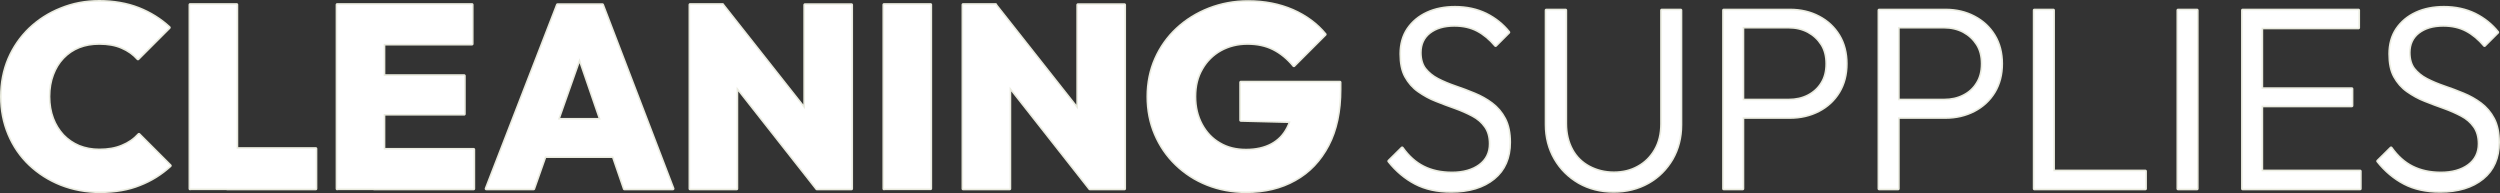<?xml version="1.0" encoding="UTF-8"?><svg id="_レイヤー_2" xmlns="http://www.w3.org/2000/svg" width="1533" height="118.4" viewBox="0 0 1533 118.4"><rect x="0" y="0" width="1533" height="118.4" fill="#333333" stroke="none"/><defs><style>.cls-1{fill:#eaebdf;}.cls-1,.cls-2{stroke-width:0px;}.cls-3{fill:none;stroke:#eaebdf;stroke-linecap:square;stroke-linejoin:round;stroke-width:2px;}.cls-2{fill:#fff;}</style></defs><g id="_レイヤー_2-2"><g id="_レイヤー_1-2"><g id="H2_英字あしらい_"><g id="border"><path class="cls-1" d="m889.8,117.2c-8.5,0-15.8-1.6-21.9-4.8-6.1-3.2-11.6-7.8-16.2-13.6l8.1-8c3.7,5.2,8,9.1,13,11.6,4.9,2.5,10.8,3.8,17.6,3.8s12.7-1.6,17-4.8c4.3-3.2,6.5-7.6,6.5-13.2,0-4.3-1-7.9-3-10.7-2-2.8-4.6-5.1-7.9-6.8-3.2-1.7-6.8-3.3-10.7-4.7-3.9-1.4-7.8-2.8-11.7-4.4-3.9-1.5-7.4-3.5-10.7-5.8s-5.9-5.3-7.9-8.9-2.9-8.2-2.9-13.8c0-5.9,1.4-11,4.3-15.3,2.9-4.2,6.8-7.5,11.8-9.8s10.7-3.4,17-3.4c7.1,0,13.4,1.4,19,4.1,5.6,2.8,10.2,6.5,13.9,11.1l-8,8c-3.4-4-7.1-7.1-11.1-9.2s-8.7-3.2-14.2-3.2c-6.4,0-11.4,1.5-15.3,4.5-3.8,3-5.7,7.1-5.7,12.4,0,4.1,1,7.5,2.9,10,2,2.5,4.6,4.7,7.9,6.4,3.3,1.7,6.9,3.2,10.7,4.5,3.9,1.3,7.8,2.8,11.7,4.4,3.9,1.6,7.5,3.6,10.7,6s5.9,5.5,7.9,9.3,3,8.6,3,14.4c0,9.4-3.2,16.8-9.6,22-6.5,5.3-15.2,7.9-26.2,7.9h0Z"/><path class="cls-1" d="m989.5,117.2c-8,0-15-1.8-21.2-5.3-6.2-3.6-11.1-8.4-14.7-14.6s-5.4-13.2-5.4-20.9V6.3h11.8v69.5c0,6.1,1.3,11.5,3.8,16.1s6.1,8.1,10.6,10.5,9.6,3.7,15.2,3.7,10.6-1.2,15-3.7c4.4-2.4,7.9-5.9,10.5-10.4s3.9-9.8,3.9-16V6.3h11.6v70.3c0,7.7-1.8,14.7-5.3,20.8-3.6,6.1-8.4,11-14.6,14.5-6.4,3.6-13.4,5.3-21.2,5.3h0Z"/><path class="cls-1" d="m1057,115.7V6.3h11.6v109.4s-11.6,0-11.6,0Zm7.5-43.9v-10.3h32.3c4.5,0,8.5-.9,12-2.7s6.4-4.4,8.4-7.7c2.1-3.3,3.1-7.3,3.1-12s-1-8.7-3.1-12-4.9-5.9-8.4-7.8c-3.6-1.9-7.6-2.8-12-2.8h-32.3V6.3h33.1c6.6,0,12.5,1.4,17.6,4.1,5.2,2.7,9.3,6.5,12.3,11.4s4.5,10.7,4.5,17.3-1.5,12.3-4.5,17.3c-3,4.9-7.1,8.7-12.3,11.4-5.2,2.7-11.1,4.1-17.6,4.1h-33.1v-.1Z"/><path class="cls-1" d="m1152.3,115.7V6.3h11.6v109.4s-11.6,0-11.6,0Zm7.5-43.9v-10.3h32.3c4.5,0,8.5-.9,12-2.7,3.6-1.8,6.4-4.4,8.4-7.7,2.1-3.3,3.1-7.3,3.1-12s-1-8.7-3.1-12-4.9-5.9-8.4-7.8c-3.6-1.9-7.6-2.8-12-2.8h-32.3V6.3h33.1c6.6,0,12.5,1.4,17.6,4.1,5.2,2.7,9.3,6.5,12.3,11.4s4.5,10.7,4.5,17.3-1.5,12.3-4.5,17.3c-3,4.9-7.1,8.7-12.3,11.4-5.2,2.7-11.1,4.1-17.6,4.1h-33.1v-.1Z"/><path class="cls-1" d="m1247.5,115.7V6.3h11.6v109.4s-11.6,0-11.6,0Zm7.7,0v-10.7h60.3v10.7h-60.3Z"/><path class="cls-1" d="m1335.6,115.7V6.3h11.6v109.4s-11.6,0-11.6,0Z"/><path class="cls-1" d="m1375.2,115.7V6.3h11.6v109.4s-11.6,0-11.6,0Zm7.6-98.8V6.3h63.4v10.7h-63.4v-.1Zm0,47.9v-10.3h59.3v10.3h-59.3Zm0,50.9v-10.7h64.4v10.7h-64.4Z"/><path class="cls-1" d="m1496.2,117.2c-8.5,0-15.8-1.6-21.9-4.8-6.1-3.2-11.6-7.8-16.2-13.6l8.1-8c3.7,5.2,8,9.1,13,11.6s10.8,3.8,17.6,3.8,12.7-1.6,17-4.8c4.3-3.2,6.5-7.6,6.5-13.2,0-4.3-1-7.9-3-10.7-2-2.8-4.6-5.1-7.9-6.8-3.2-1.7-6.8-3.3-10.7-4.7-3.9-1.4-7.8-2.8-11.7-4.4-3.9-1.5-7.4-3.5-10.7-5.8s-5.9-5.3-7.9-8.9-2.9-8.2-2.9-13.8c0-5.9,1.4-11,4.3-15.3,2.9-4.2,6.8-7.5,11.8-9.8s10.7-3.4,17-3.4c7.1,0,13.4,1.4,19,4.1,5.6,2.8,10.2,6.5,13.9,11.1l-8,8c-3.4-4-7.1-7.1-11.1-9.2s-8.7-3.2-14.2-3.2c-6.4,0-11.4,1.5-15.3,4.5-3.8,3-5.7,7.1-5.7,12.4,0,4.1,1,7.5,2.9,10,2,2.5,4.6,4.7,7.9,6.4s6.9,3.2,10.7,4.5c3.9,1.3,7.8,2.8,11.7,4.4s7.5,3.6,10.7,6,5.9,5.5,7.9,9.3,3,8.6,3,14.4c0,9.4-3.2,16.8-9.6,22-6.5,5.3-15.2,7.9-26.2,7.9h0Z"/><path class="cls-3" d="m889.8,117.2c-8.5,0-15.8-1.6-21.9-4.8-6.1-3.2-11.6-7.8-16.2-13.6l8.1-8c3.7,5.2,8,9.1,13,11.6,4.9,2.5,10.8,3.8,17.6,3.8s12.7-1.6,17-4.8c4.3-3.2,6.5-7.6,6.5-13.2,0-4.3-1-7.9-3-10.7-2-2.8-4.6-5.1-7.9-6.8-3.2-1.7-6.8-3.3-10.7-4.7-3.9-1.4-7.8-2.8-11.7-4.4-3.9-1.5-7.4-3.5-10.7-5.8s-5.9-5.3-7.9-8.9-2.9-8.2-2.9-13.8c0-5.9,1.4-11,4.3-15.3,2.9-4.2,6.8-7.5,11.8-9.8s10.7-3.4,17-3.4c7.1,0,13.4,1.4,19,4.1,5.6,2.8,10.2,6.5,13.9,11.1l-8,8c-3.4-4-7.1-7.1-11.1-9.2s-8.7-3.2-14.2-3.2c-6.4,0-11.4,1.5-15.3,4.5-3.8,3-5.7,7.1-5.7,12.4,0,4.1,1,7.5,2.9,10,2,2.5,4.6,4.7,7.9,6.4,3.3,1.7,6.9,3.2,10.7,4.5,3.9,1.3,7.8,2.8,11.7,4.4,3.9,1.6,7.5,3.6,10.7,6s5.9,5.5,7.9,9.3,3,8.6,3,14.4c0,9.4-3.2,16.8-9.6,22-6.5,5.3-15.2,7.9-26.2,7.9h0Z"/><path class="cls-3" d="m989.5,117.2c-8,0-15-1.8-21.2-5.3-6.2-3.6-11.1-8.4-14.7-14.6s-5.4-13.2-5.4-20.9V6.3h11.8v69.5c0,6.1,1.3,11.5,3.8,16.1s6.1,8.1,10.6,10.5,9.6,3.7,15.2,3.7,10.6-1.2,15-3.7c4.4-2.4,7.9-5.9,10.5-10.4s3.9-9.8,3.9-16V6.3h11.6v70.3c0,7.7-1.8,14.7-5.3,20.8-3.6,6.1-8.4,11-14.6,14.5-6.4,3.6-13.4,5.3-21.2,5.3h0Z"/><path class="cls-3" d="m1057,115.7V6.3h11.6v109.4s-11.6,0-11.6,0Zm7.5-43.9v-10.3h32.3c4.5,0,8.5-.9,12-2.7s6.4-4.4,8.4-7.7c2.1-3.3,3.1-7.3,3.1-12s-1-8.7-3.1-12-4.9-5.9-8.4-7.8c-3.6-1.9-7.6-2.8-12-2.8h-32.3V6.3h33.1c6.6,0,12.5,1.4,17.6,4.1,5.2,2.7,9.3,6.5,12.3,11.4s4.5,10.7,4.5,17.3-1.5,12.3-4.5,17.3c-3,4.9-7.1,8.7-12.3,11.4-5.2,2.7-11.1,4.1-17.6,4.1h-33.1v-.1Z"/><path class="cls-3" d="m1152.3,115.7V6.3h11.6v109.4s-11.6,0-11.6,0Zm7.5-43.9v-10.3h32.3c4.5,0,8.5-.9,12-2.7,3.6-1.8,6.4-4.4,8.4-7.7,2.1-3.3,3.1-7.3,3.1-12s-1-8.7-3.1-12-4.9-5.9-8.4-7.8c-3.6-1.9-7.6-2.8-12-2.8h-32.3V6.3h33.1c6.6,0,12.5,1.4,17.6,4.1,5.2,2.7,9.3,6.5,12.3,11.4s4.5,10.7,4.5,17.3-1.5,12.3-4.5,17.3c-3,4.9-7.1,8.7-12.3,11.4-5.2,2.7-11.1,4.1-17.6,4.1h-33.1v-.1Z"/><path class="cls-3" d="m1247.5,115.7V6.3h11.6v109.4s-11.6,0-11.6,0Zm7.7,0v-10.7h60.3v10.7h-60.3Z"/><path class="cls-3" d="m1335.6,115.7V6.3h11.6v109.4s-11.6,0-11.6,0Z"/><path class="cls-3" d="m1375.2,115.7V6.3h11.6v109.4s-11.6,0-11.6,0Zm7.6-98.8V6.3h63.4v10.7h-63.4v-.1Zm0,47.9v-10.3h59.3v10.3h-59.3Zm0,50.9v-10.7h64.4v10.7h-64.4Z"/><path class="cls-3" d="m1496.2,117.2c-8.5,0-15.8-1.6-21.9-4.8-6.1-3.2-11.6-7.8-16.2-13.6l8.1-8c3.7,5.2,8,9.1,13,11.6s10.8,3.8,17.6,3.8,12.7-1.6,17-4.8c4.3-3.2,6.5-7.6,6.5-13.2,0-4.3-1-7.9-3-10.7-2-2.8-4.6-5.1-7.9-6.8-3.2-1.7-6.8-3.3-10.7-4.7-3.9-1.4-7.8-2.8-11.7-4.4-3.9-1.5-7.4-3.5-10.7-5.8s-5.9-5.3-7.9-8.9-2.9-8.2-2.9-13.8c0-5.9,1.4-11,4.3-15.3,2.9-4.2,6.8-7.5,11.8-9.8s10.7-3.4,17-3.4c7.1,0,13.4,1.4,19,4.1,5.6,2.8,10.2,6.5,13.9,11.1l-8,8c-3.4-4-7.1-7.1-11.1-9.2s-8.7-3.2-14.2-3.2c-6.4,0-11.4,1.5-15.3,4.5-3.8,3-5.7,7.1-5.7,12.4,0,4.1,1,7.5,2.9,10,2,2.5,4.6,4.7,7.9,6.4s6.9,3.2,10.7,4.5c3.9,1.3,7.8,2.8,11.7,4.4s7.5,3.6,10.7,6,5.9,5.5,7.9,9.3,3,8.6,3,14.4c0,9.4-3.2,16.8-9.6,22-6.5,5.3-15.2,7.9-26.2,7.9h0Z"/><path class="cls-1" d="m61.3,117.4c-8.6,0-16.5-1.5-23.9-4.4-7.3-2.9-13.7-7-19.2-12.2s-9.7-11.4-12.7-18.5-4.5-14.8-4.5-23.1,1.5-16.1,4.5-23.1,7.3-13.2,12.7-18.4c5.5-5.2,11.8-9.3,19.1-12.2,7.3-3,15.1-4.5,23.6-4.5s16.9,1.4,24,4.2c7.1,2.8,13.4,6.7,18.8,11.7l-19.1,19.1c-2.7-3-5.9-5.3-9.9-7-3.9-1.7-8.5-2.5-13.8-2.5-4.6,0-8.7.7-12.5,2.2s-7,3.7-9.8,6.6-4.9,6.4-6.4,10.4-2.3,8.5-2.3,13.5.8,9.5,2.3,13.5,3.7,7.5,6.4,10.4c2.8,2.9,6,5.1,9.8,6.7,3.8,1.5,7.9,2.3,12.5,2.3,5.3,0,10-.8,14-2.5,4-1.6,7.5-4,10.3-7.1l19.1,19.1c-5.5,5-11.7,8.9-18.7,11.6-6.9,2.8-15,4.2-24.3,4.2Z"/><path class="cls-1" d="m116.6,115.7V2.9h28.5v112.7h-28.5s0,.1,0,.1Zm22.6,0v-24.5h54.4v24.5h-54.4Z"/><path class="cls-1" d="m206.8,115.7V2.9h28.5v112.7h-28.5v.1Zm22.5-88.8V2.9h60.1v24h-60.1,0Zm0,43v-23.4h55.3v23.4h-55.3Zm0,45.8v-24h61.1v24h-61.1,0Z"/><path class="cls-1" d="m298.2,115.7L341.9,3h27.5l43.2,112.7h-29.7l-32.6-94.8h10.3l-33.4,94.8h-29,0Zm26.5-19.8v-22.6h62.2v22.6h-62.2Z"/><path class="cls-1" d="m423.2,115.7V2.9h19.9l8.6,23.1v89.7h-28.5Zm77.7,0l-65.8-83.6,8-29.1,66,83.6-8.2,29.1Zm0,0l-7.3-23.7V3h28.5v112.7h-21.2Z"/><path class="cls-1" d="m542.1,115.7V2.9h28.5v112.7h-28.5v.1Z"/><path class="cls-1" d="m590.6,115.7V2.9h19.9l8.6,23.1v89.7h-28.5Zm77.7,0l-65.8-83.6,7.9-29.1,66,83.6-8.1,29.1h0Zm0,0l-7.3-23.7V3h28.5v112.7h-21.2Z"/><path class="cls-1" d="m764.1,117.4c-8.6,0-16.5-1.5-23.8-4.4s-13.6-7-19.1-12.3-9.7-11.5-12.7-18.5-4.5-14.7-4.5-23,1.6-16.1,4.7-23.1,7.5-13.2,13.1-18.4,12.2-9.3,19.6-12.2c7.5-2.9,15.4-4.4,23.9-4.4,10.1,0,19.2,1.8,27.3,5.3,8.2,3.6,14.8,8.5,19.9,14.7l-19.1,19.1c-3.8-4.6-8-8-12.6-10.3s-9.9-3.4-15.9-3.4-11.6,1.4-16.5,4.1c-4.8,2.7-8.7,6.5-11.5,11.4-2.9,4.9-4.3,10.6-4.3,17.2s1.4,12.3,4.1,17.3,6.4,8.9,11.1,11.6c4.7,2.8,10.1,4.1,16.3,4.1s11.4-1.2,15.7-3.5,7.6-5.7,9.9-10.2,3.4-9.8,3.4-15.9l19.2,12.4-51.4-1.3v-23.2h60.7v4.3c0,13.5-2.4,24.9-7.3,34.2-4.9,9.3-11.6,16.4-20.3,21.2-8.5,4.8-18.5,7.2-29.9,7.2h0Z"/><path class="cls-3" d="m61.3,117.4c-8.6,0-16.5-1.5-23.9-4.4-7.3-2.9-13.7-7-19.2-12.2s-9.7-11.4-12.7-18.5-4.5-14.8-4.5-23.1,1.5-16.1,4.5-23.1,7.3-13.2,12.7-18.4c5.5-5.2,11.8-9.3,19.1-12.2,7.3-3,15.1-4.5,23.6-4.5s16.9,1.4,24,4.2c7.1,2.8,13.4,6.7,18.8,11.7l-19.1,19.1c-2.7-3-5.9-5.3-9.9-7-3.9-1.7-8.5-2.5-13.8-2.5-4.6,0-8.7.7-12.5,2.2s-7,3.7-9.8,6.6-4.9,6.4-6.4,10.4-2.3,8.5-2.3,13.5.8,9.5,2.3,13.5,3.7,7.5,6.4,10.4c2.8,2.9,6,5.1,9.8,6.7,3.8,1.5,7.9,2.3,12.5,2.3,5.3,0,10-.8,14-2.5,4-1.6,7.5-4,10.3-7.1l19.1,19.1c-5.5,5-11.7,8.9-18.7,11.6-6.9,2.8-15,4.2-24.3,4.2Z"/><path class="cls-3" d="m116.6,115.7V2.9h28.5v112.7h-28.5s0,.1,0,.1Zm22.6,0v-24.5h54.4v24.5h-54.4Z"/><path class="cls-3" d="m206.8,115.7V2.9h28.5v112.7h-28.5v.1Zm22.5-88.8V2.9h60.1v24h-60.1,0Zm0,43v-23.4h55.3v23.4h-55.3Zm0,45.8v-24h61.1v24h-61.1,0Z"/><path class="cls-3" d="m298.2,115.7L341.9,3h27.5l43.2,112.7h-29.7l-32.6-94.8h10.3l-33.4,94.8h-29,0Zm26.5-19.8v-22.6h62.2v22.6h-62.2Z"/><path class="cls-3" d="m423.2,115.7V2.9h19.9l8.6,23.1v89.7h-28.5Zm77.7,0l-65.8-83.6,8-29.1,66,83.6-8.2,29.1Zm0,0l-7.3-23.7V3h28.5v112.7h-21.2Z"/><path class="cls-3" d="m542.1,115.7V2.9h28.5v112.7h-28.5v.1Z"/><path class="cls-3" d="m590.6,115.7V2.9h19.9l8.6,23.1v89.7h-28.5Zm77.7,0l-65.8-83.6,7.9-29.1,66,83.6-8.1,29.1h0Zm0,0l-7.3-23.7V3h28.5v112.7h-21.2Z"/><path class="cls-3" d="m764.1,117.4c-8.6,0-16.5-1.5-23.8-4.4s-13.6-7-19.1-12.3-9.7-11.5-12.7-18.5-4.5-14.7-4.5-23,1.6-16.1,4.7-23.1,7.5-13.2,13.1-18.4,12.2-9.3,19.6-12.2c7.5-2.9,15.4-4.4,23.9-4.4,10.1,0,19.2,1.8,27.3,5.3,8.2,3.6,14.8,8.5,19.9,14.7l-19.1,19.1c-3.8-4.6-8-8-12.6-10.3s-9.9-3.4-15.9-3.4-11.6,1.4-16.5,4.1c-4.8,2.7-8.7,6.5-11.5,11.4-2.9,4.9-4.3,10.6-4.3,17.2s1.4,12.3,4.1,17.3,6.4,8.9,11.1,11.6c4.7,2.8,10.1,4.1,16.3,4.1s11.4-1.2,15.7-3.5,7.6-5.7,9.9-10.2,3.4-9.8,3.4-15.9l19.2,12.4-51.4-1.3v-23.2h60.7v4.3c0,13.5-2.4,24.9-7.3,34.2-4.9,9.3-11.6,16.4-20.3,21.2-8.5,4.8-18.5,7.2-29.9,7.2h0Z"/></g><g id="text"><path class="cls-2" d="m889.8,117.2c-8.5,0-15.8-1.6-21.9-4.8-6.1-3.2-11.6-7.8-16.2-13.6l8.1-8c3.7,5.2,8,9.1,13,11.6,4.9,2.5,10.8,3.8,17.6,3.8s12.7-1.6,17-4.8c4.3-3.2,6.5-7.6,6.5-13.2,0-4.3-1-7.9-3-10.7-2-2.8-4.6-5.1-7.9-6.8-3.2-1.7-6.8-3.3-10.7-4.7-3.9-1.4-7.8-2.8-11.7-4.4-3.9-1.5-7.4-3.5-10.7-5.8s-5.9-5.3-7.9-8.9-2.9-8.2-2.9-13.8c0-5.9,1.4-11,4.3-15.3,2.9-4.2,6.8-7.5,11.8-9.8s10.7-3.4,17-3.4c7.1,0,13.4,1.4,19,4.1,5.6,2.8,10.2,6.5,13.9,11.1l-8,8c-3.4-4-7.1-7.1-11.1-9.2s-8.7-3.2-14.2-3.2c-6.4,0-11.4,1.5-15.3,4.5-3.8,3-5.7,7.1-5.7,12.4,0,4.1,1,7.5,2.9,10,2,2.5,4.6,4.7,7.9,6.4,3.3,1.7,6.9,3.2,10.7,4.5,3.9,1.3,7.8,2.8,11.7,4.4,3.9,1.6,7.5,3.6,10.7,6s5.9,5.5,7.9,9.3,3,8.6,3,14.4c0,9.4-3.2,16.8-9.6,22-6.5,5.3-15.2,7.9-26.2,7.9h0Z"/><path class="cls-2" d="m989.5,117.2c-8,0-15-1.8-21.2-5.3-6.2-3.6-11.1-8.4-14.7-14.6s-5.4-13.2-5.4-20.9V6.3h11.8v69.5c0,6.1,1.3,11.5,3.8,16.1s6.1,8.1,10.6,10.5,9.6,3.7,15.2,3.7,10.6-1.2,15-3.7c4.4-2.4,7.9-5.9,10.5-10.4s3.9-9.8,3.9-16V6.3h11.6v70.3c0,7.7-1.8,14.7-5.3,20.8-3.6,6.1-8.4,11-14.6,14.5-6.4,3.6-13.4,5.3-21.2,5.3h0Z"/><path class="cls-2" d="m1057,115.7V6.3h11.6v109.4s-11.6,0-11.6,0Zm7.5-43.9v-10.3h32.3c4.5,0,8.5-.9,12-2.7s6.4-4.4,8.4-7.7c2.1-3.3,3.1-7.3,3.1-12s-1-8.7-3.1-12-4.9-5.9-8.4-7.8c-3.6-1.9-7.6-2.8-12-2.8h-32.3V6.3h33.1c6.6,0,12.5,1.4,17.6,4.1,5.2,2.7,9.3,6.5,12.3,11.4s4.5,10.7,4.5,17.3-1.5,12.3-4.5,17.3c-3,4.9-7.1,8.7-12.3,11.4-5.2,2.7-11.1,4.1-17.6,4.1h-33.1v-.1Z"/><path class="cls-2" d="m1152.3,115.7V6.3h11.6v109.4s-11.6,0-11.6,0Zm7.5-43.9v-10.3h32.3c4.5,0,8.5-.9,12-2.7,3.6-1.8,6.4-4.4,8.4-7.7,2.1-3.3,3.1-7.3,3.1-12s-1-8.7-3.1-12-4.9-5.9-8.4-7.8c-3.6-1.9-7.6-2.8-12-2.8h-32.3V6.3h33.1c6.6,0,12.5,1.4,17.6,4.1,5.2,2.7,9.3,6.5,12.3,11.4s4.5,10.7,4.5,17.3-1.5,12.3-4.5,17.3c-3,4.9-7.1,8.7-12.3,11.4-5.2,2.7-11.1,4.1-17.6,4.1h-33.1v-.1Z"/><path class="cls-2" d="m1247.5,115.7V6.3h11.6v109.4s-11.6,0-11.6,0Zm7.7,0v-10.7h60.3v10.7h-60.3Z"/><path class="cls-2" d="m1335.6,115.7V6.3h11.6v109.4s-11.6,0-11.6,0Z"/><path class="cls-2" d="m1375.2,115.7V6.3h11.6v109.4s-11.6,0-11.6,0Zm7.6-98.8V6.3h63.4v10.7h-63.4v-.1Zm0,47.9v-10.3h59.3v10.3h-59.3Zm0,50.9v-10.7h64.4v10.7h-64.4Z"/><path class="cls-2" d="m1496.2,117.2c-8.5,0-15.8-1.6-21.9-4.8-6.1-3.2-11.6-7.8-16.2-13.6l8.1-8c3.7,5.2,8,9.1,13,11.6s10.8,3.8,17.6,3.8,12.7-1.6,17-4.8c4.3-3.2,6.5-7.6,6.5-13.2,0-4.3-1-7.9-3-10.7-2-2.8-4.6-5.1-7.9-6.8-3.2-1.7-6.8-3.3-10.7-4.7-3.9-1.4-7.8-2.8-11.7-4.4-3.9-1.5-7.4-3.5-10.7-5.8s-5.9-5.3-7.9-8.9-2.9-8.2-2.9-13.8c0-5.9,1.4-11,4.3-15.3,2.9-4.2,6.8-7.5,11.8-9.8s10.7-3.4,17-3.4c7.1,0,13.4,1.4,19,4.1,5.6,2.8,10.2,6.5,13.9,11.1l-8,8c-3.4-4-7.1-7.1-11.1-9.2s-8.7-3.2-14.2-3.2c-6.4,0-11.4,1.5-15.3,4.5-3.8,3-5.7,7.1-5.7,12.4,0,4.1,1,7.5,2.9,10,2,2.5,4.6,4.7,7.9,6.4s6.9,3.2,10.7,4.5c3.9,1.3,7.8,2.8,11.7,4.4s7.5,3.6,10.7,6,5.9,5.5,7.9,9.3,3,8.6,3,14.4c0,9.4-3.2,16.8-9.6,22-6.5,5.3-15.2,7.9-26.2,7.9h0Z"/><path class="cls-2" d="m61.3,117.4c-8.6,0-16.5-1.5-23.9-4.4-7.3-2.9-13.7-7-19.2-12.2s-9.7-11.4-12.7-18.5-4.5-14.8-4.5-23.1,1.5-16.1,4.5-23.1,7.3-13.2,12.7-18.4c5.5-5.2,11.8-9.3,19.1-12.2,7.3-3,15.1-4.5,23.6-4.5s16.9,1.4,24,4.2c7.1,2.8,13.4,6.7,18.8,11.7l-19.1,19.1c-2.7-3-5.9-5.3-9.9-7-3.9-1.7-8.5-2.5-13.8-2.5-4.6,0-8.7.7-12.5,2.2s-7,3.7-9.8,6.6-4.9,6.4-6.4,10.4-2.3,8.5-2.3,13.5.8,9.5,2.3,13.5,3.7,7.5,6.4,10.4c2.8,2.9,6,5.1,9.8,6.7,3.8,1.5,7.9,2.3,12.5,2.3,5.3,0,10-.8,14-2.5,4-1.6,7.5-4,10.3-7.1l19.1,19.1c-5.5,5-11.7,8.9-18.7,11.6-6.9,2.8-15,4.2-24.3,4.2Z"/><path class="cls-2" d="m116.6,115.7V2.9h28.5v112.7h-28.5s0,.1,0,.1Zm22.6,0v-24.5h54.4v24.5h-54.4Z"/><path class="cls-2" d="m206.8,115.7V2.9h28.5v112.7h-28.5v.1Zm22.5-88.8V2.9h60.1v24h-60.1,0Zm0,43v-23.4h55.3v23.4h-55.3Zm0,45.8v-24h61.1v24h-61.1,0Z"/><path class="cls-2" d="m298.2,115.7L341.9,3h27.5l43.2,112.7h-29.7l-32.6-94.8h10.3l-33.4,94.8h-29,0Zm26.5-19.8v-22.6h62.2v22.6h-62.2Z"/><path class="cls-2" d="m423.2,115.7V2.9h19.9l8.6,23.1v89.7h-28.5Zm77.7,0l-65.8-83.6,8-29.1,66,83.6-8.2,29.1Zm0,0l-7.3-23.7V3h28.5v112.7h-21.2Z"/><path class="cls-2" d="m542.1,115.7V2.9h28.5v112.7h-28.5v.1Z"/><path class="cls-2" d="m590.6,115.7V2.9h19.9l8.6,23.1v89.7h-28.5Zm77.7,0l-65.8-83.6,7.9-29.1,66,83.6-8.1,29.1h0Zm0,0l-7.3-23.7V3h28.5v112.7h-21.2Z"/><path class="cls-2" d="m764.1,117.4c-8.6,0-16.5-1.5-23.8-4.4s-13.6-7-19.1-12.3-9.7-11.5-12.7-18.5-4.5-14.7-4.5-23,1.6-16.1,4.7-23.1,7.5-13.2,13.1-18.4,12.2-9.3,19.6-12.2c7.5-2.9,15.4-4.4,23.9-4.4,10.1,0,19.2,1.8,27.3,5.3,8.2,3.6,14.8,8.5,19.9,14.7l-19.1,19.1c-3.8-4.6-8-8-12.6-10.3s-9.9-3.4-15.9-3.4-11.6,1.4-16.5,4.1c-4.8,2.7-8.7,6.5-11.5,11.4-2.9,4.9-4.3,10.6-4.3,17.2s1.4,12.3,4.1,17.3,6.4,8.9,11.1,11.6c4.7,2.8,10.1,4.1,16.3,4.1s11.4-1.2,15.7-3.5,7.6-5.7,9.9-10.2,3.4-9.8,3.4-15.9l19.2,12.4-51.4-1.3v-23.2h60.7v4.3c0,13.5-2.4,24.9-7.3,34.2-4.9,9.3-11.6,16.4-20.3,21.2-8.5,4.8-18.5,7.2-29.9,7.2h0Z"/></g></g></g></g></svg>